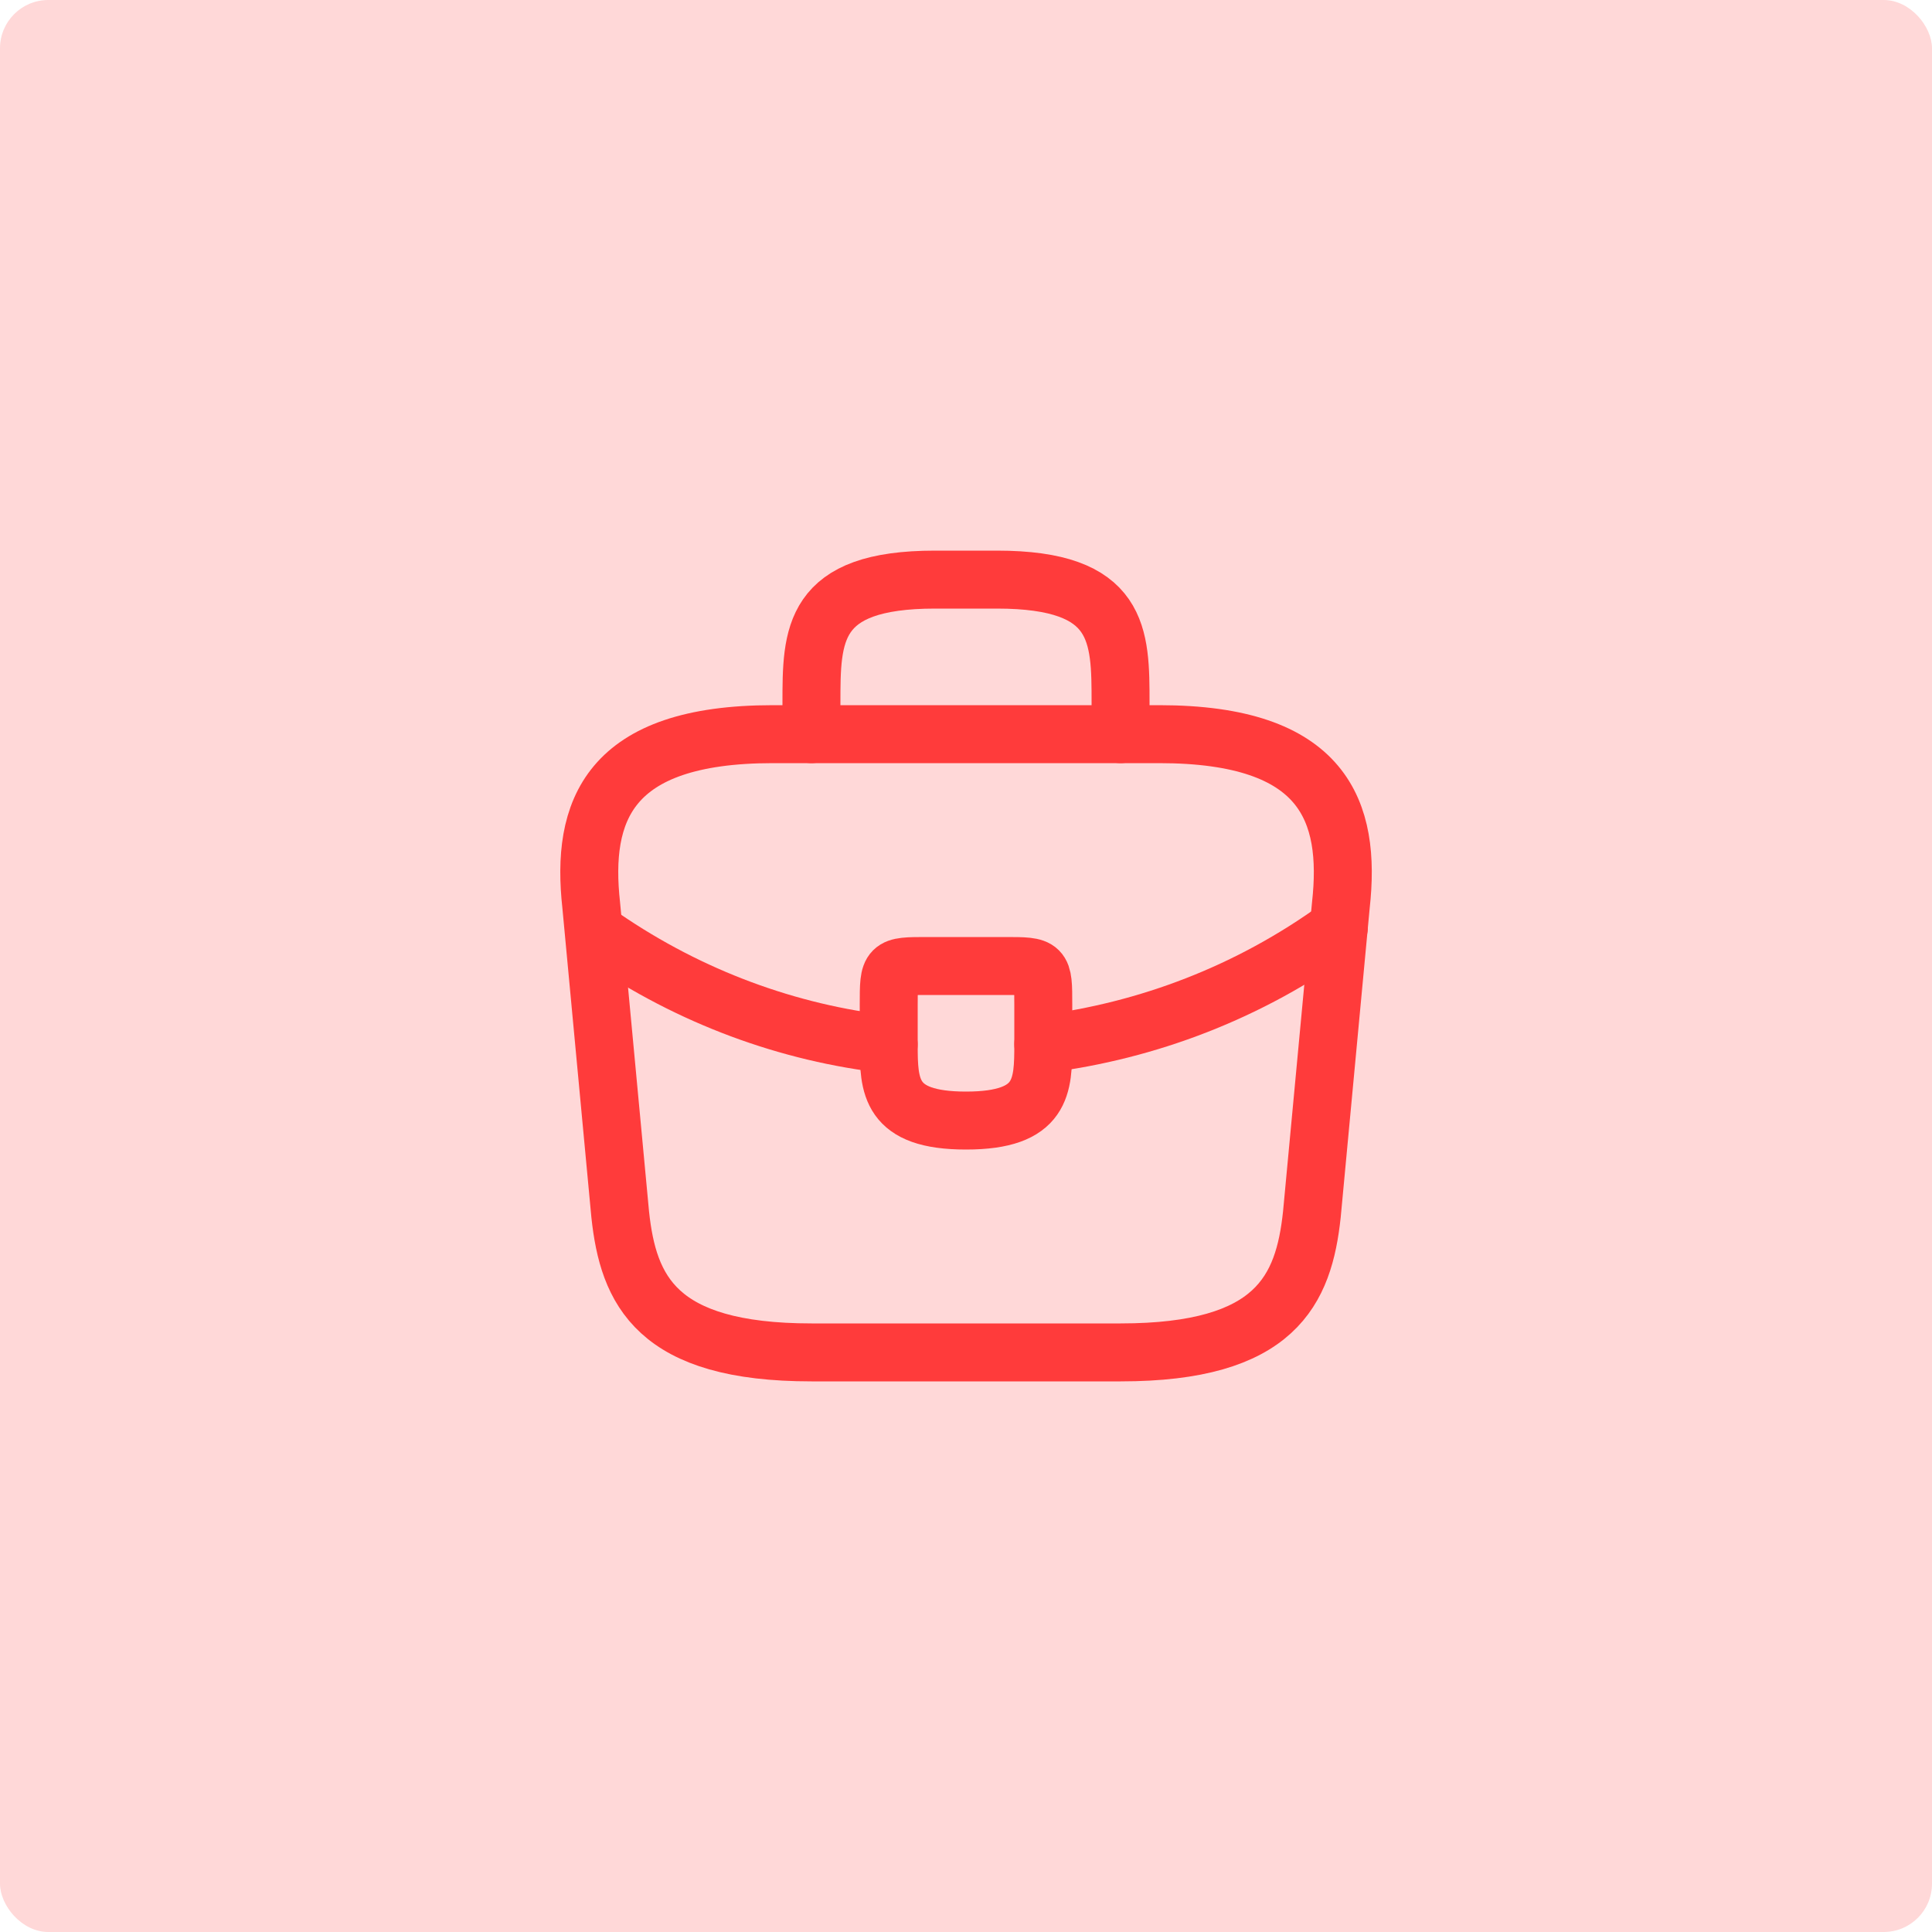 <?xml version="1.0" encoding="UTF-8"?> <svg xmlns="http://www.w3.org/2000/svg" viewBox="0 0 50 50" fill="none"><rect width="50" height="50" rx="1.25" fill="#FFD8D8"></rect><path d="M21.001 35H29.001C33.021 35 33.741 33.39 33.951 31.43L34.701 23.43C34.971 20.99 34.271 19 30.001 19H20.001C15.731 19 15.031 20.99 15.301 23.43L16.051 31.43C16.261 33.39 16.981 35 21.001 35Z" stroke="#FF3B3B" stroke-width="1.5" stroke-miterlimit="10" stroke-linecap="round" stroke-linejoin="round"></path><path d="M21 19V18.2C21 16.43 21 15 24.2 15H25.8C29 15 29 16.43 29 18.2V19" stroke="#FF3B3B" stroke-width="1.5" stroke-miterlimit="10" stroke-linecap="round" stroke-linejoin="round"></path><path d="M27 26V27C27 27.01 27 27.01 27 27.02C27 28.11 26.99 29 25 29C23.02 29 23 28.12 23 27.03V26C23 25 23 25 24 25H26C27 25 27 25 27 26Z" stroke="#FF3B3B" stroke-width="1.5" stroke-miterlimit="10" stroke-linecap="round" stroke-linejoin="round"></path><path d="M34.65 24C32.34 25.68 29.7 26.68 27 27.02" stroke="#FF3B3B" stroke-width="1.5" stroke-miterlimit="10" stroke-linecap="round" stroke-linejoin="round"></path><path d="M15.619 24.27C17.869 25.81 20.409 26.74 22.999 27.03" stroke="#FF3B3B" stroke-width="1.5" stroke-miterlimit="10" stroke-linecap="round" stroke-linejoin="round"></path></svg> 